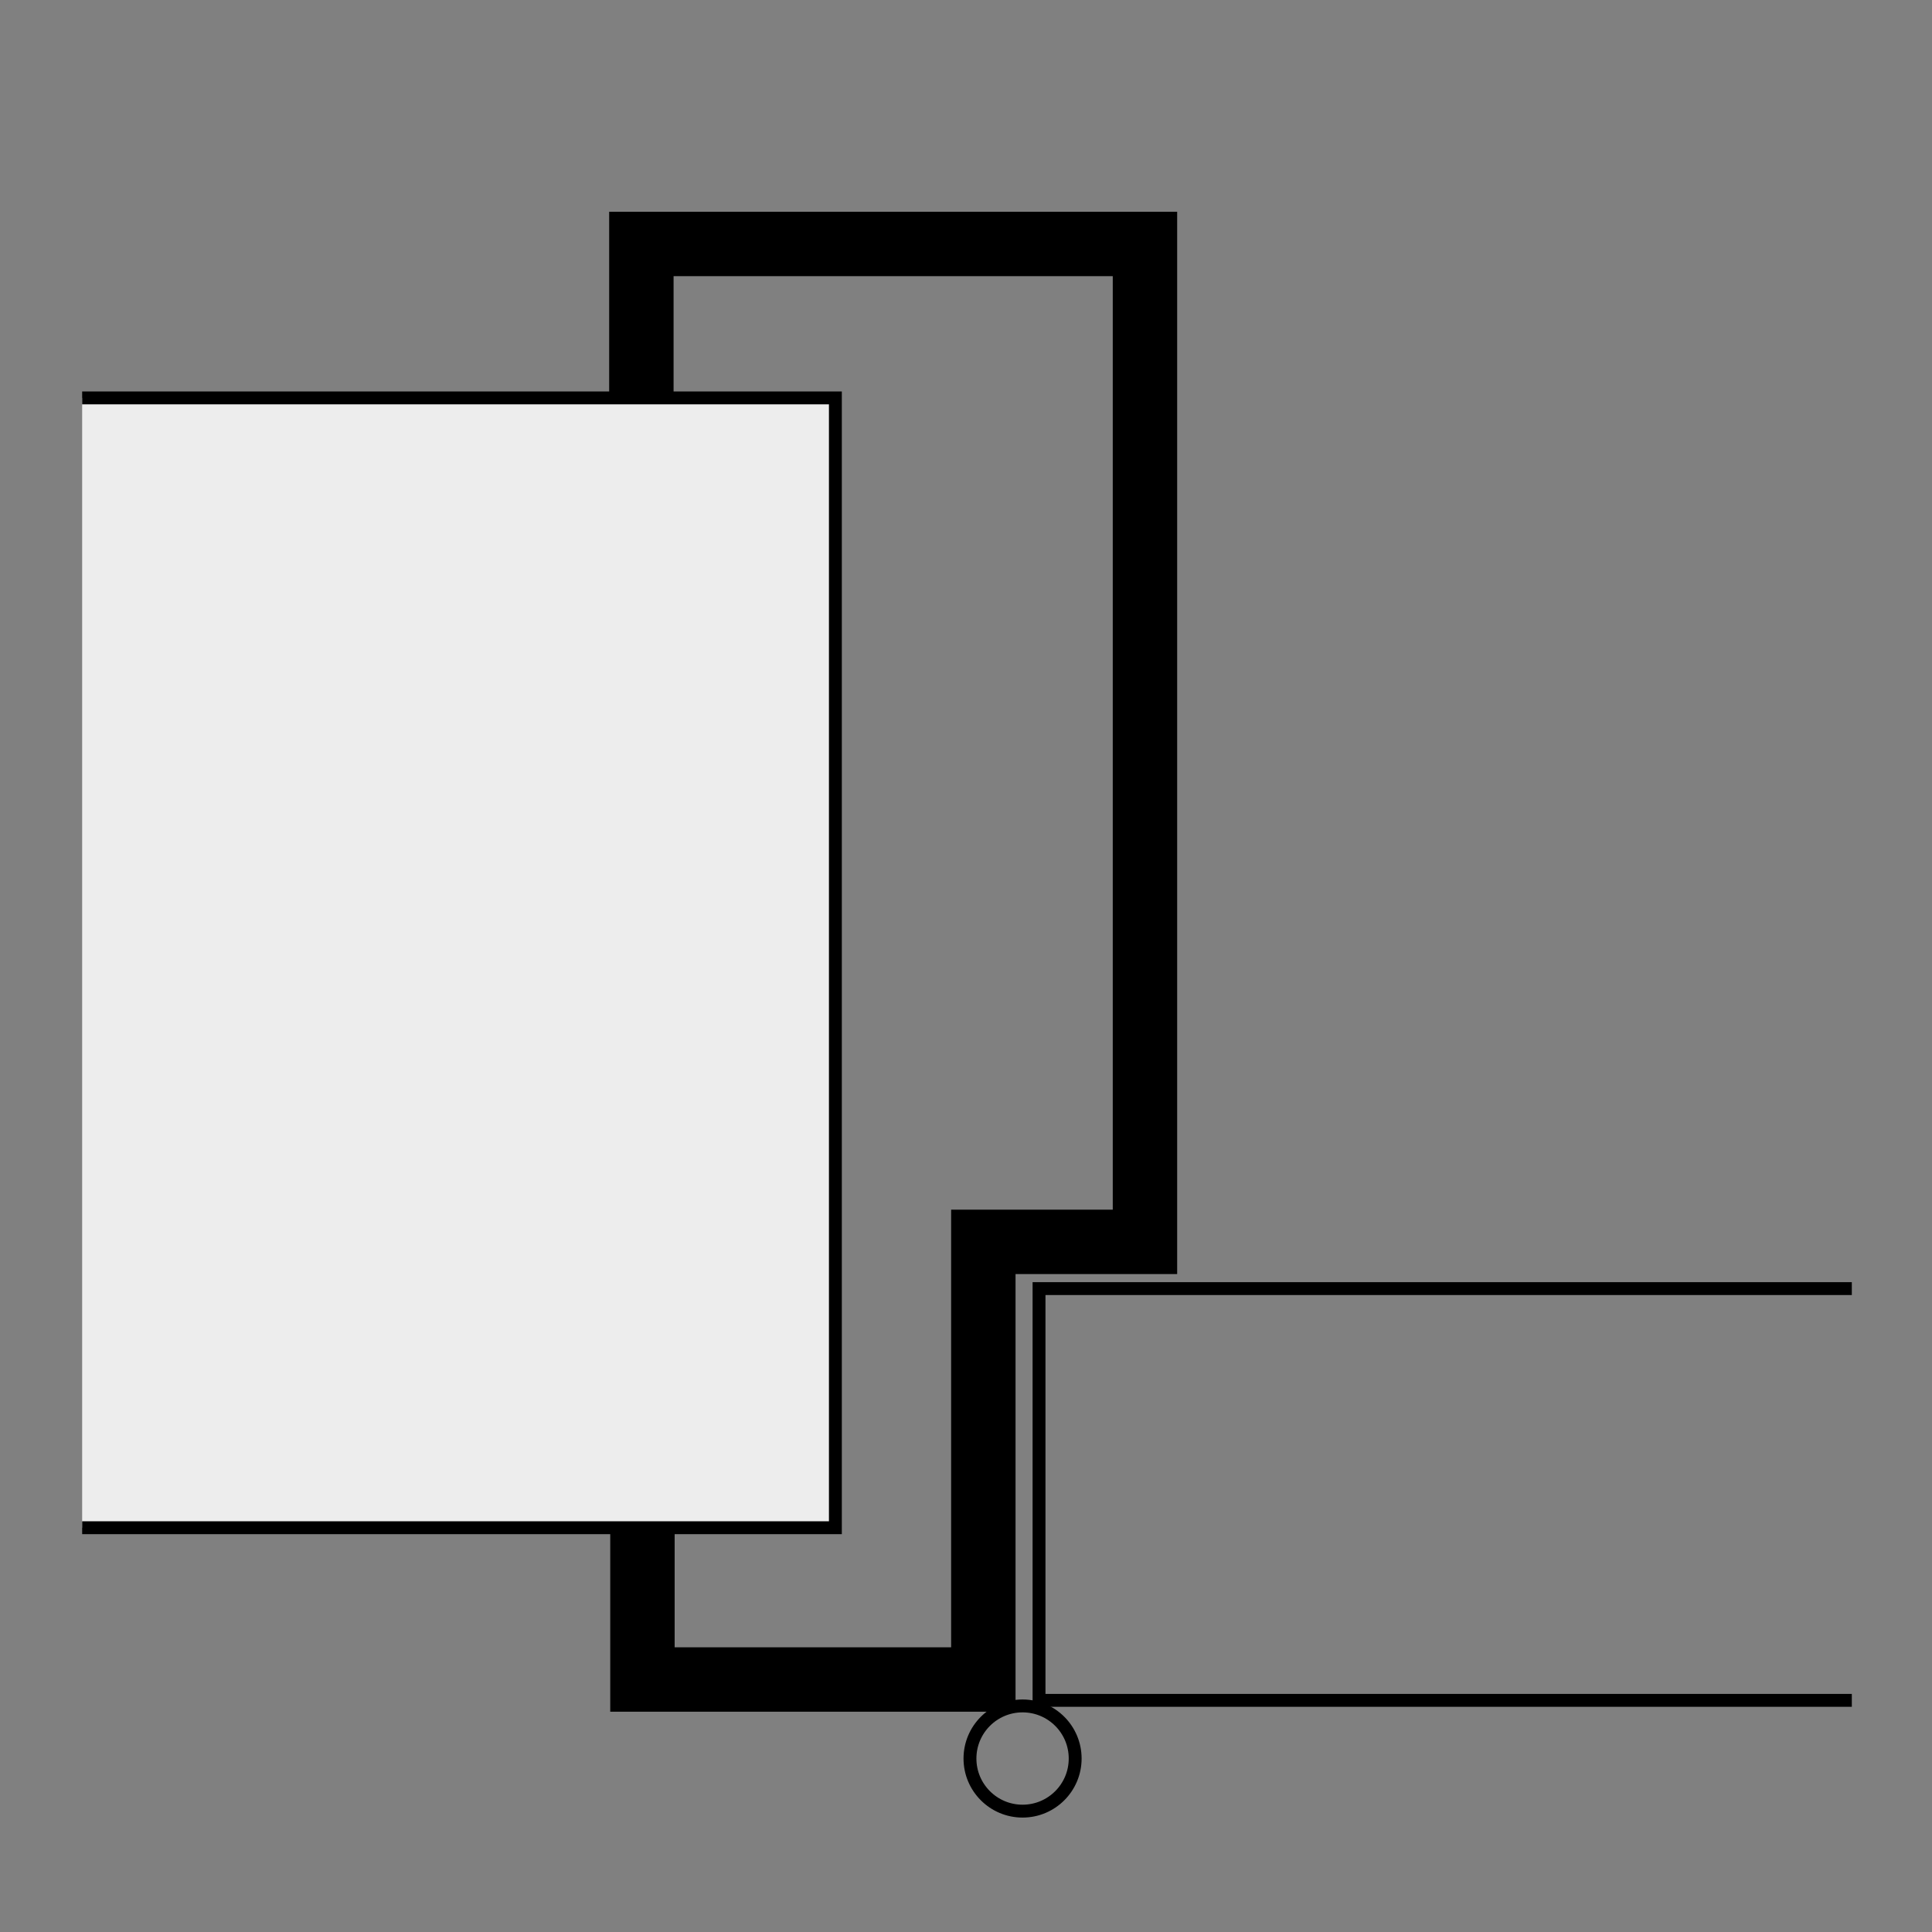 <?xml version="1.0" encoding="utf-8"?>
<!-- Generator: Adobe Illustrator 16.0.3, SVG Export Plug-In . SVG Version: 6.00 Build 0)  -->
<!DOCTYPE svg PUBLIC "-//W3C//DTD SVG 1.1//EN" "http://www.w3.org/Graphics/SVG/1.1/DTD/svg11.dtd">
<svg version="1.1" xmlns="http://www.w3.org/2000/svg" xmlns:xlink="http://www.w3.org/1999/xlink" x="0px" y="0px" width="100%"  height="100%" viewBox="0 0 150 150" enable-background="new 0 0 150 150" xml:space="preserve">
<rect x="0" y="0" width="150" height="150" fill="#808080" stroke="none"/>
<g id="Voirlage" display="none">
</g>
<g id="Zargen">
	<polyline fill="#EDEDED" stroke="#000000" stroke-miterlimit="10" points="6.379,30.893 64.859,30.893 64.859,118.612 
		6.379,118.612 	"/>
	<polyline fill="none" stroke="#000000" stroke-miterlimit="10" points="143.775,132.015 80.67,132.015 80.67,100.046 
		143.775,100.046 	"/>
	<polyline fill="none" stroke="#000000" stroke-width="5" stroke-miterlimit="10" points="49.879,118.904 49.879,130.396 
		76.346,130.396 76.346,96.418 88.895,96.418 88.895,18.941 49.796,18.941 49.796,31.194 	"/>
	<circle fill="none" stroke="#000000" stroke-miterlimit="10" cx="79.392" cy="136.532" r="4.084"/>
</g>
<g id="Beschriftung">
</g>
</svg>
